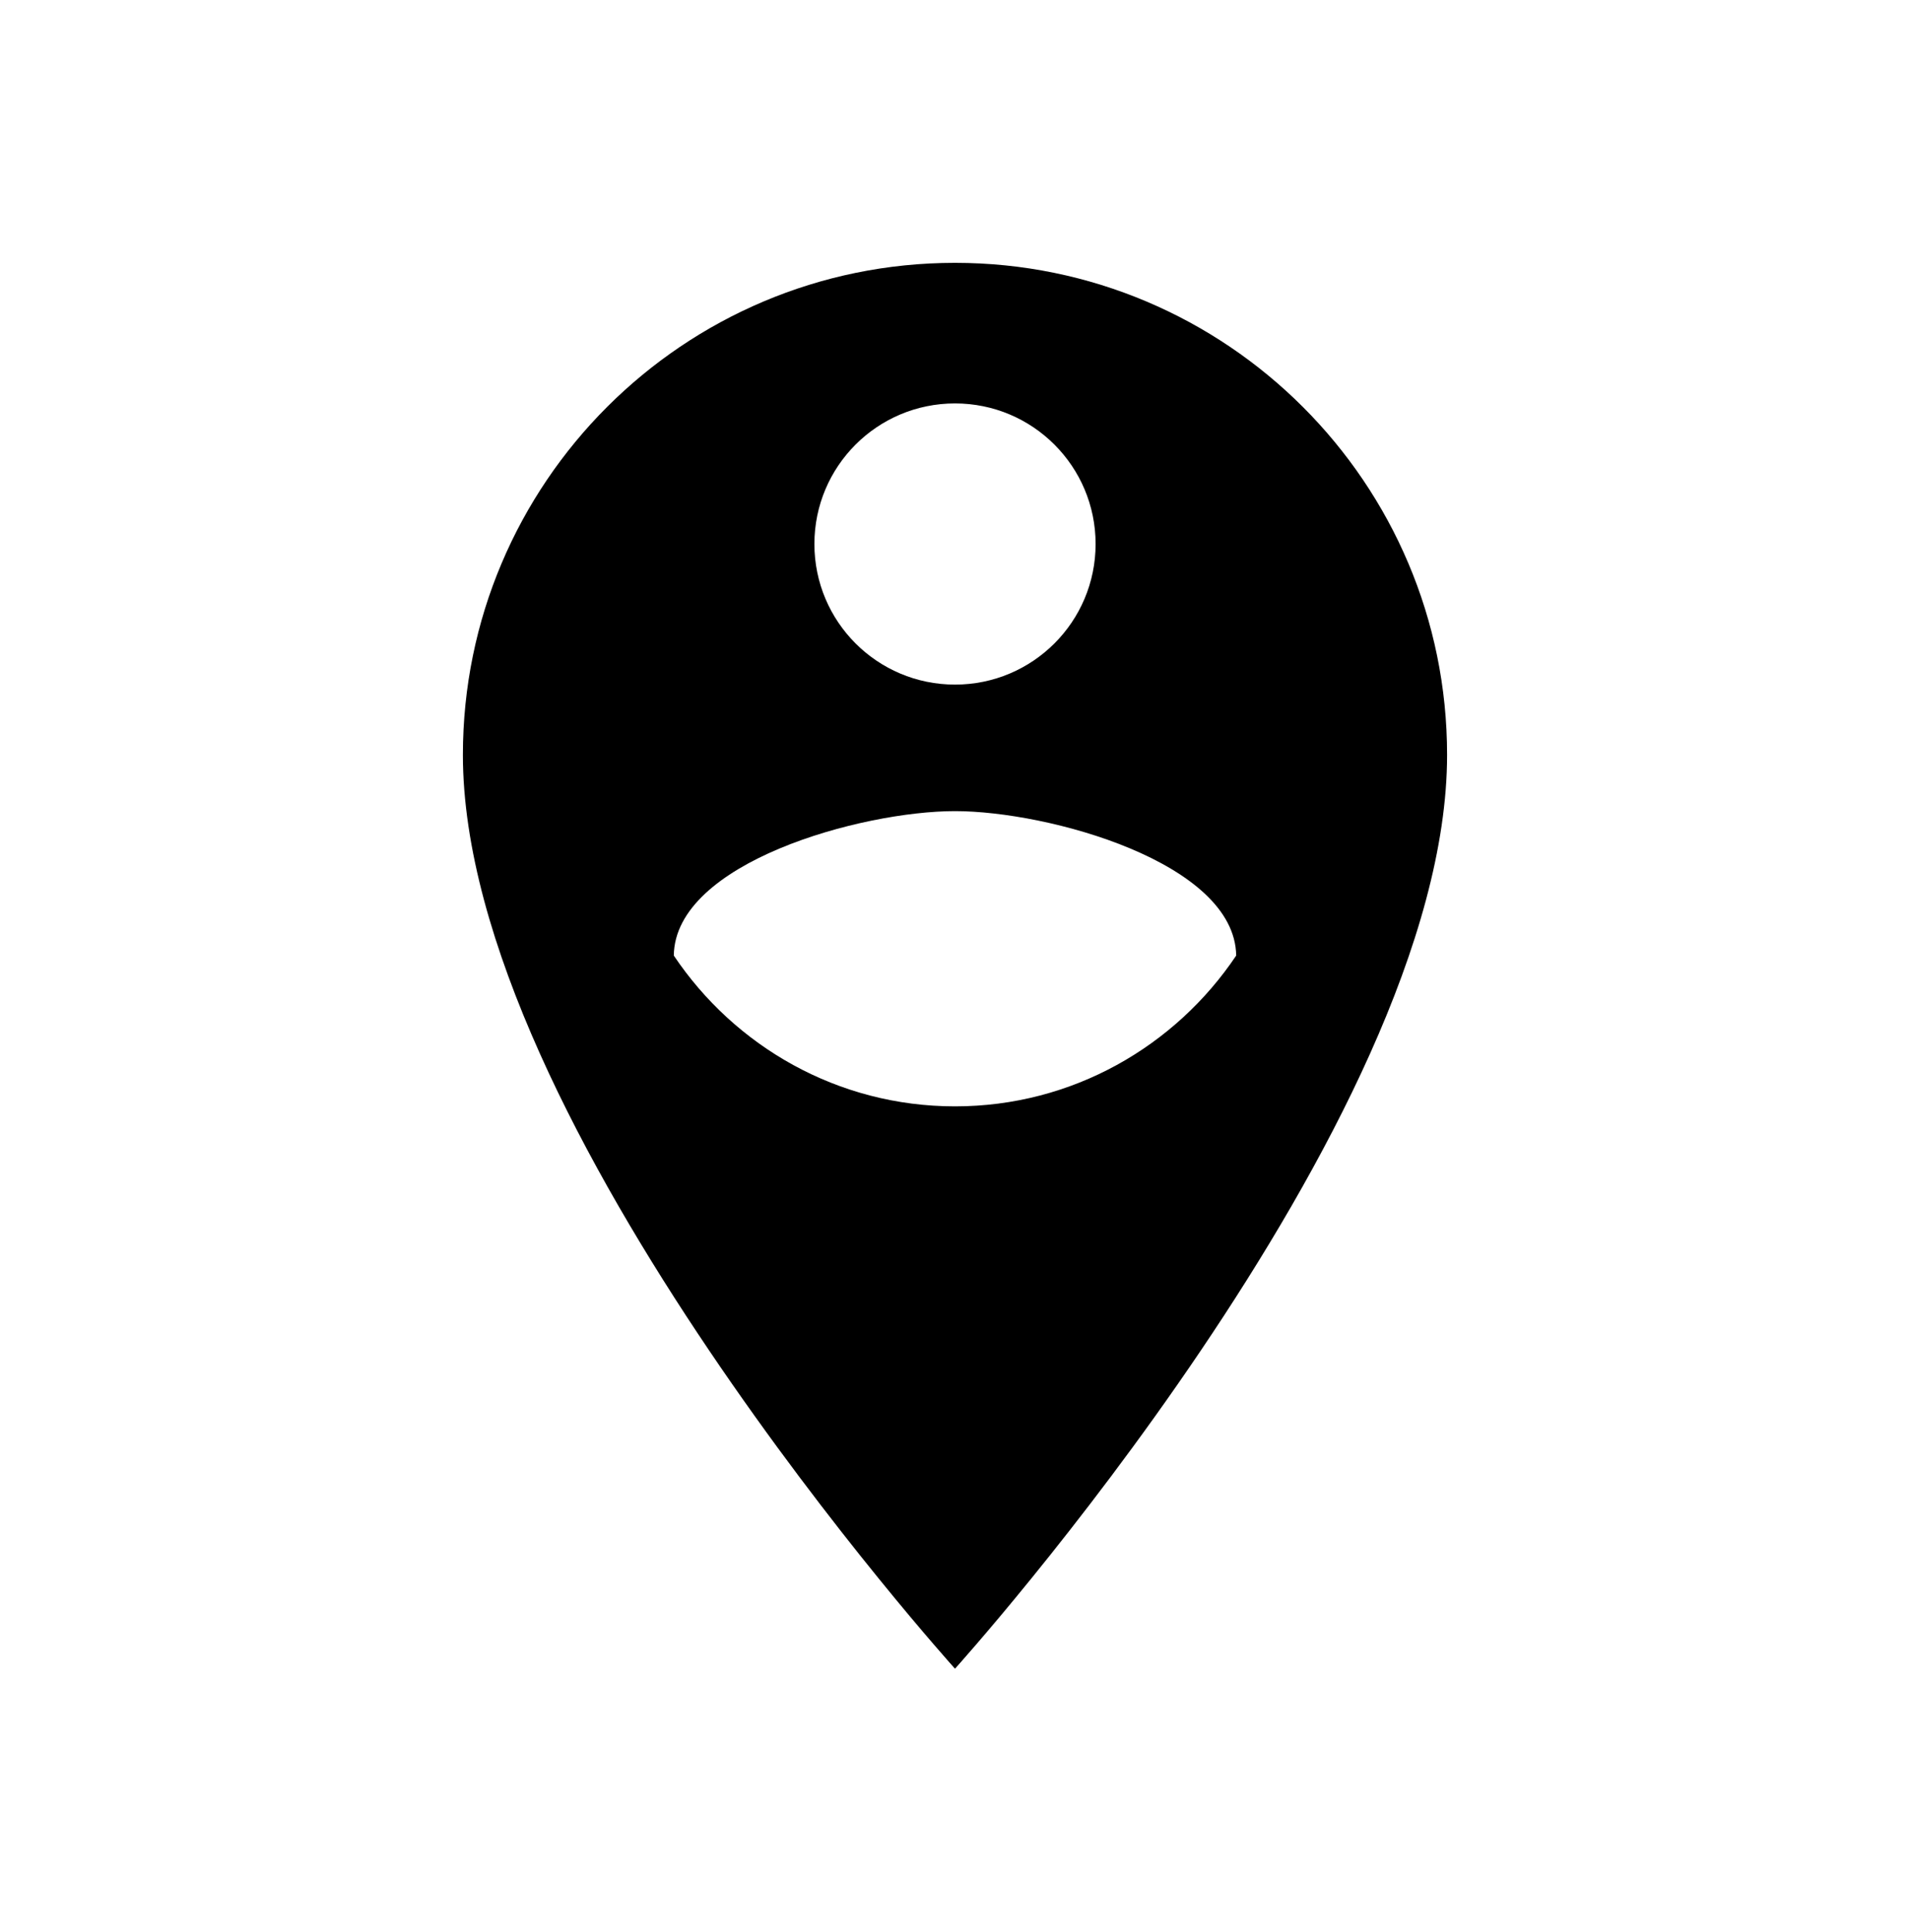 <?xml version="1.0" encoding="UTF-8"?>
<svg width="85px" height="86px" viewBox="0 0 85 86" version="1.1" xmlns="http://www.w3.org/2000/svg" xmlns:xlink="http://www.w3.org/1999/xlink">
    <title>3A9DBAAC-0A1D-4953-8BEF-EEBFCE8C44BC</title>
    <defs>
        <rect id="path-1" x="0" y="0" width="284" height="328" rx="30"></rect>
        <filter x="-21.5%" y="-18.0%" width="143.0%" height="137.2%" filterUnits="objectBoundingBox" id="filter-2">
            <feOffset dx="0" dy="2" in="SourceAlpha" result="shadowOffsetOuter1"></feOffset>
            <feGaussianBlur stdDeviation="20" in="shadowOffsetOuter1" result="shadowBlurOuter1"></feGaussianBlur>
            <feColorMatrix values="0 0 0 0 0.355   0 0 0 0 0.371   0 0 0 0 0.408  0 0 0 0.177 0" type="matrix" in="shadowBlurOuter1"></feColorMatrix>
        </filter>
        <polygon id="path-3" points="0 0 75.083 0 75.083 75.083 0 75.083"></polygon>
    </defs>
    <g id="1-Landing-Page" stroke="none" stroke-width="1" fill="none" fill-rule="evenodd">
        <g id="Landing-Page" transform="translate(-835, -5347)">
            <g id="Products" transform="translate(0, 4161.483)">
                <rect id="Rectangle" fill="#F5F6F8" x="0" y="0" width="1440" height="1365"></rect>
                <g id="Product-Tiles" transform="translate(105.5, 1115)">
                    <g id="Box/Icon-Title-Copy-2" transform="translate(630, 0)">
                        <g id="Rectangle-Copy">
                            <use fill="black" fill-opacity="1" filter="url(#filter-2)" xlink:href="#path-1"></use>
                            <use fill="#FFFFFF" fill-rule="evenodd" xlink:href="#path-1"></use>
                        </g>
                        <g id="Icons/NatCrim" transform="translate(99.5, 71)">
                            <g id="ic-person-pin-circle-48px" transform="translate(4.958, 4.958)">
                                <mask id="mask-4" fill="white">
                                    <use xlink:href="#path-3"></use>
                                </mask>
                                <g id="Path"></g>
                                <path d="M37.542,6.257 C25.45,6.257 15.642,16.065 15.642,28.156 C15.642,44.581 37.542,68.826 37.542,68.826 C37.542,68.826 59.441,44.581 59.441,28.156 C59.441,16.065 49.633,6.257 37.542,6.257 Z M37.542,12.514 C40.999,12.514 43.799,15.314 43.799,18.771 C43.799,22.228 40.999,25.028 37.542,25.028 C34.085,25.028 31.285,22.228 31.285,18.771 C31.285,15.314 34.085,12.514 37.542,12.514 Z M37.542,43.799 C32.317,43.799 27.734,41.124 25.028,37.088 C25.075,32.943 33.381,30.659 37.542,30.659 C41.703,30.659 49.993,32.943 50.056,37.088 C47.349,41.124 42.766,43.799 37.542,43.799 Z" id="Shape" fill="#000000" fill-rule="nonzero" mask="url(#mask-4)"></path>
                            </g>
                        </g>
                    </g>
                </g>
            </g>
        </g>
    </g>
</svg>